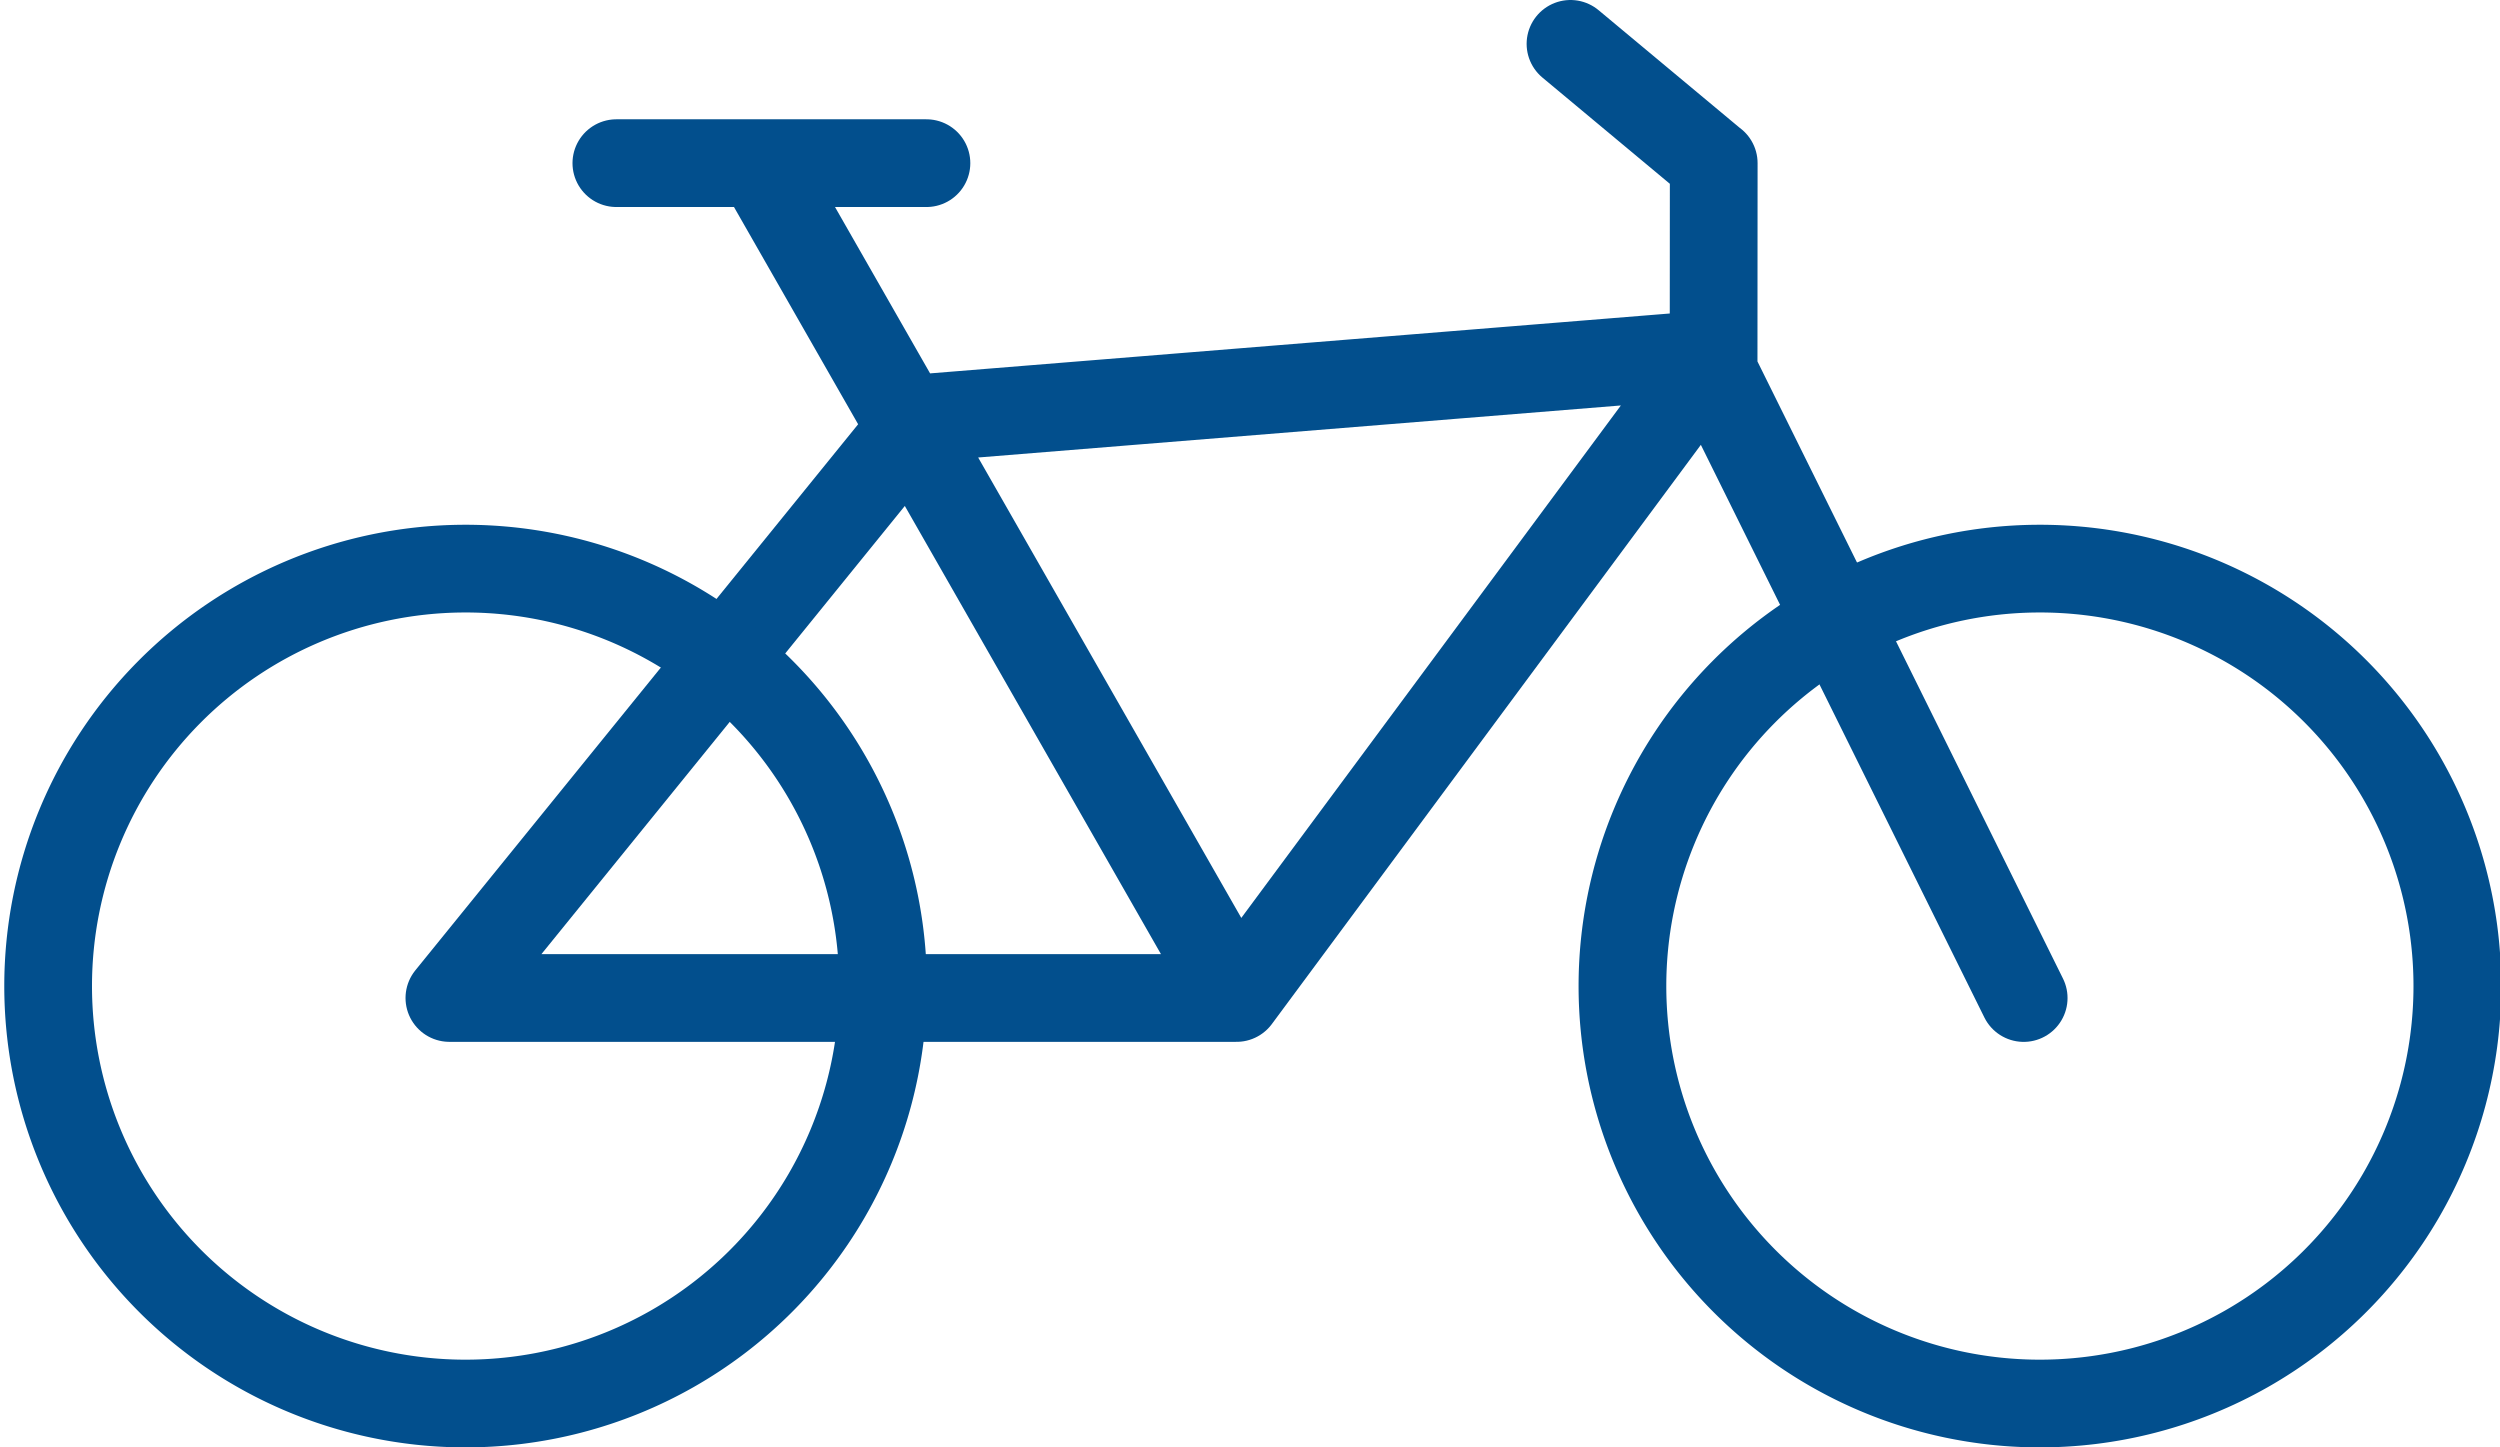<svg xmlns="http://www.w3.org/2000/svg" width="57" height="33" fill="none"><path stroke="#024F8D" stroke-linecap="round" stroke-linejoin="round" stroke-width="2" d="M39.07 8.07 20.964 9.536 10.246 22.754M39.07 8.07 28.194 22.754M28.193 22.754 17.315 3.72M10.246 22.754h17.948M39.073 3.72l-.003 4.755 7.07 14.28M35.807 1l3.263 2.72M14.053 3.72h7.07"/><path stroke="#024F8D" stroke-linecap="round" stroke-linejoin="round" stroke-width="2" d="M10.518 32a9.518 9.518 0 1 0 0-19.035 9.518 9.518 0 0 0 0 19.035M46.412 32a9.518 9.518 0 1 0 0-19.035 9.518 9.518 0 0 0 0 19.035"/></svg>
